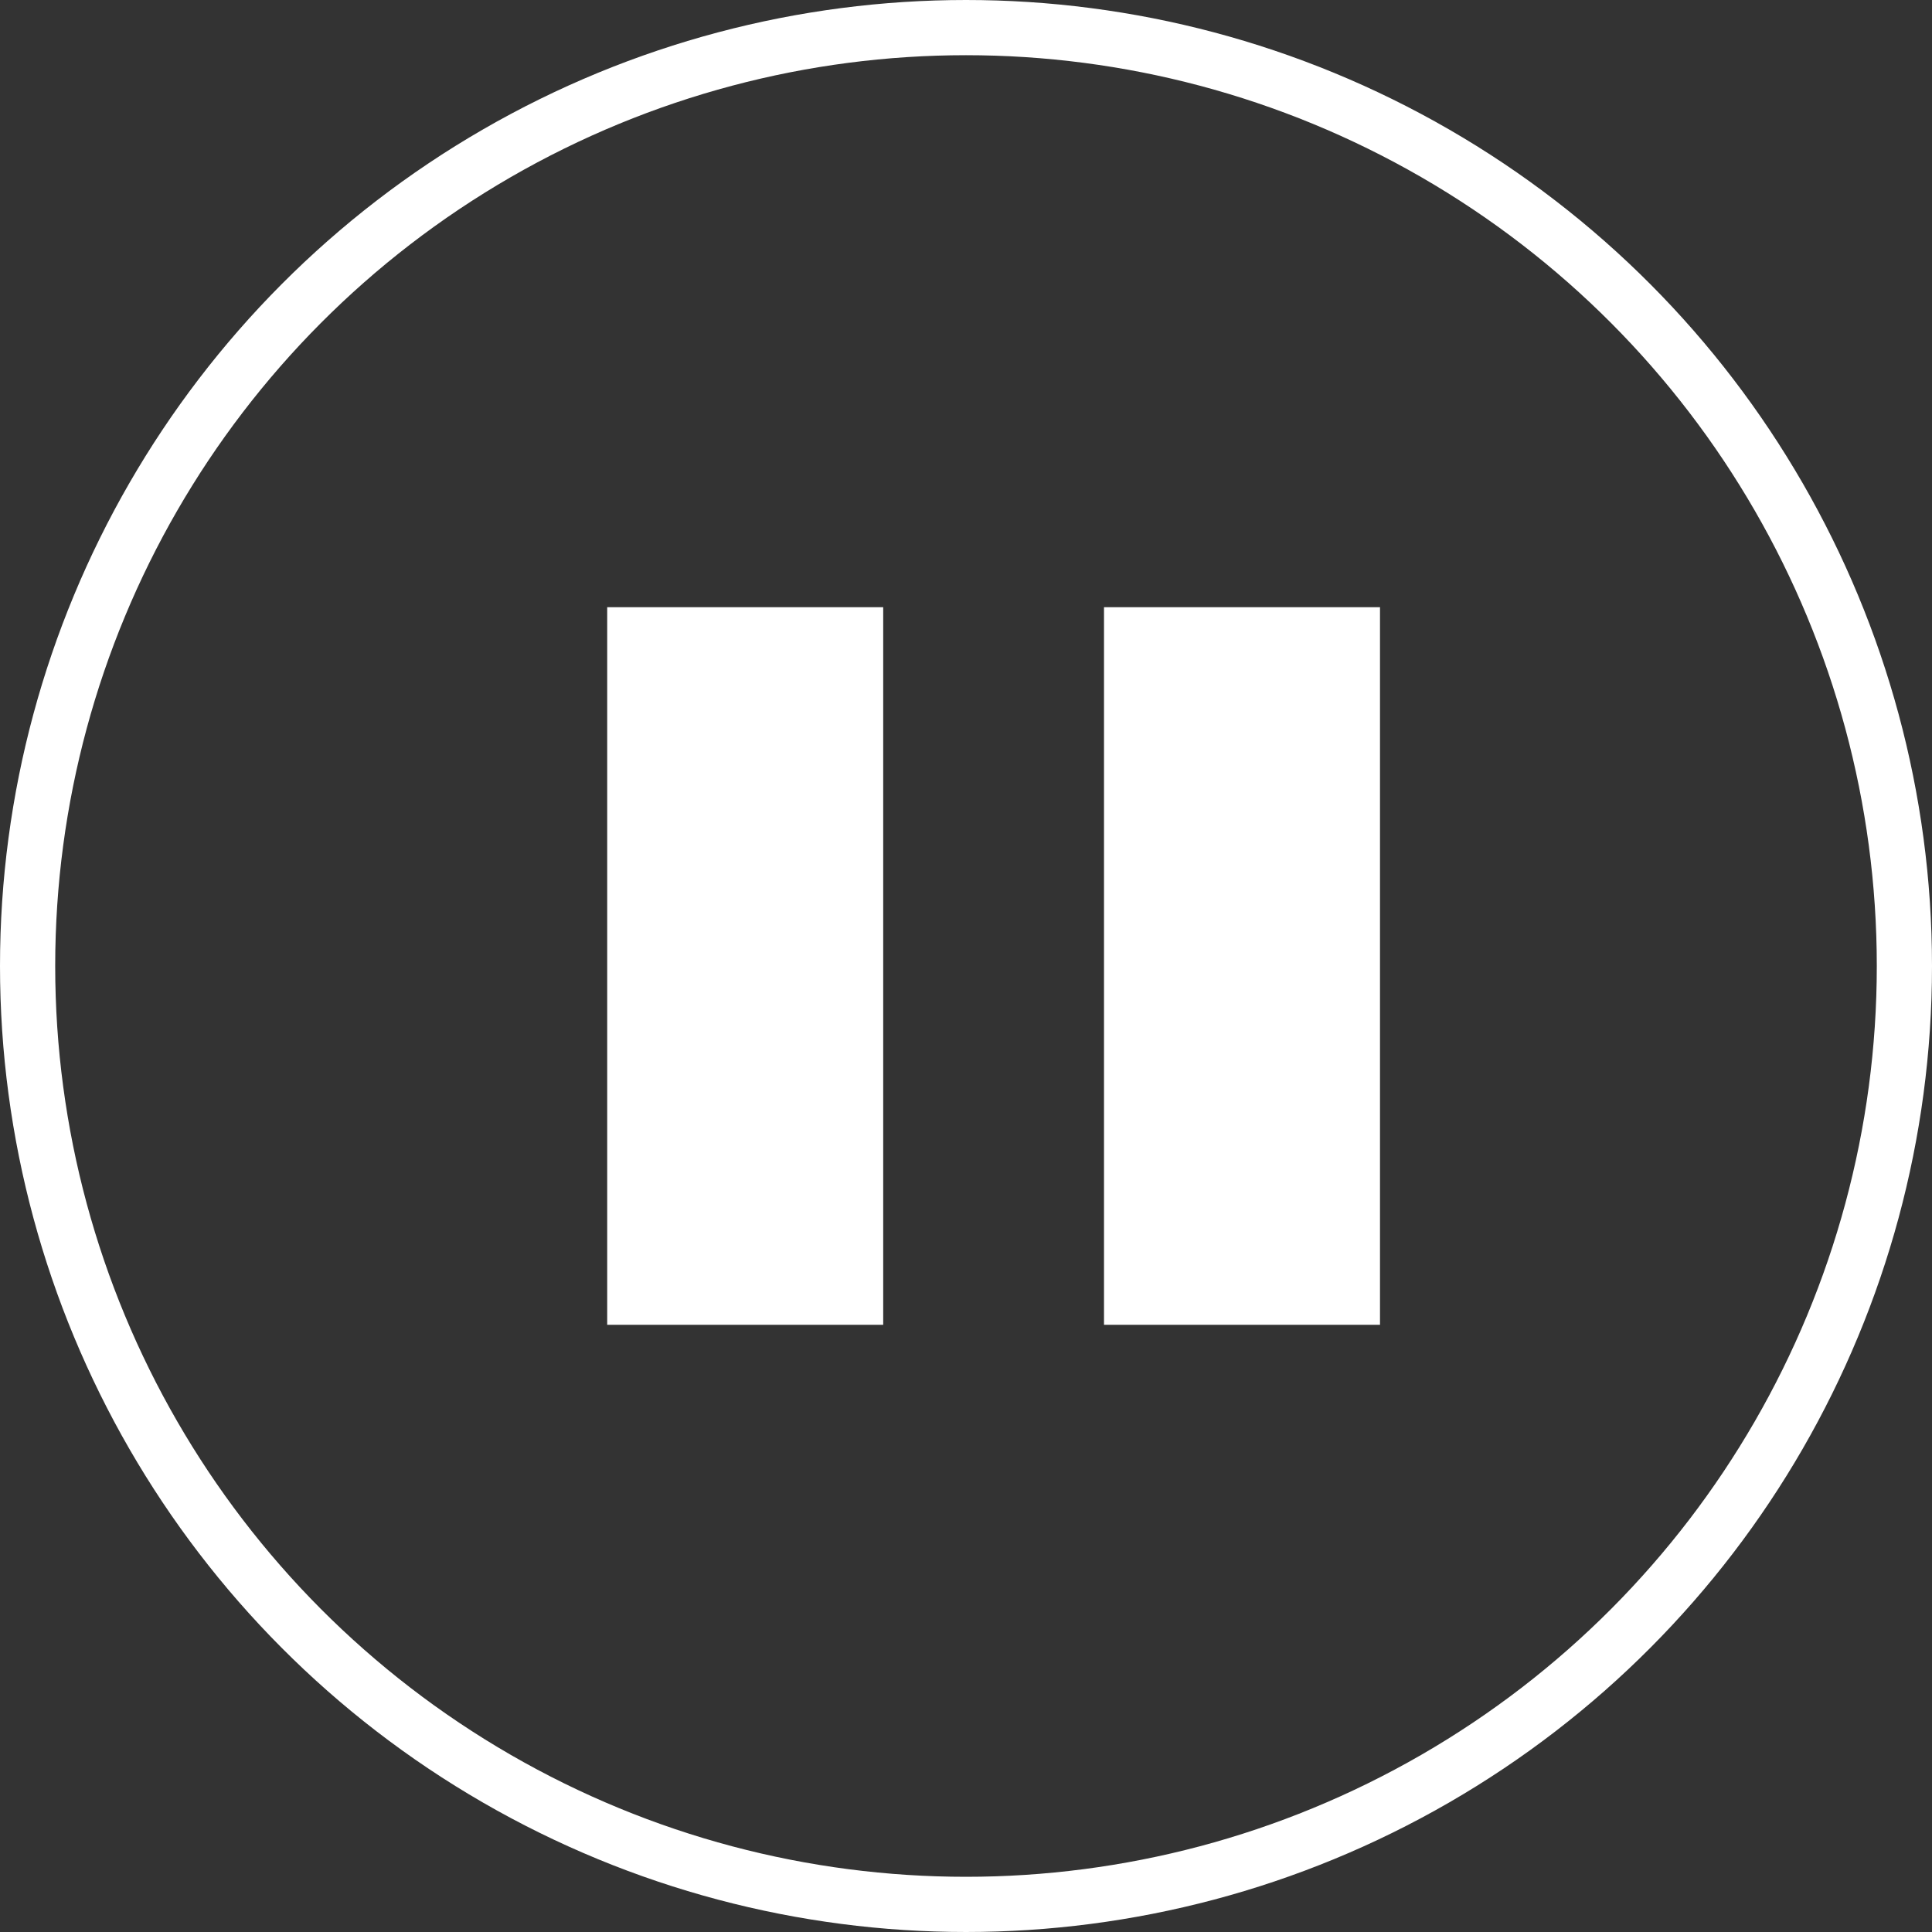 <svg viewBox="0 0 35 35" style="background-color:#ffffff00" xmlns="http://www.w3.org/2000/svg" width="35" height="35"><rect x="0" y="0" width="35" height="35" fill="#333333" stroke="none"/><circle cx="17.5" cy="17.5" r="17" stroke="#fff" fill="none"/><path d="M11 11h5v13h-5zm9 0h5v13h-5z" fill="#fff"/></svg>